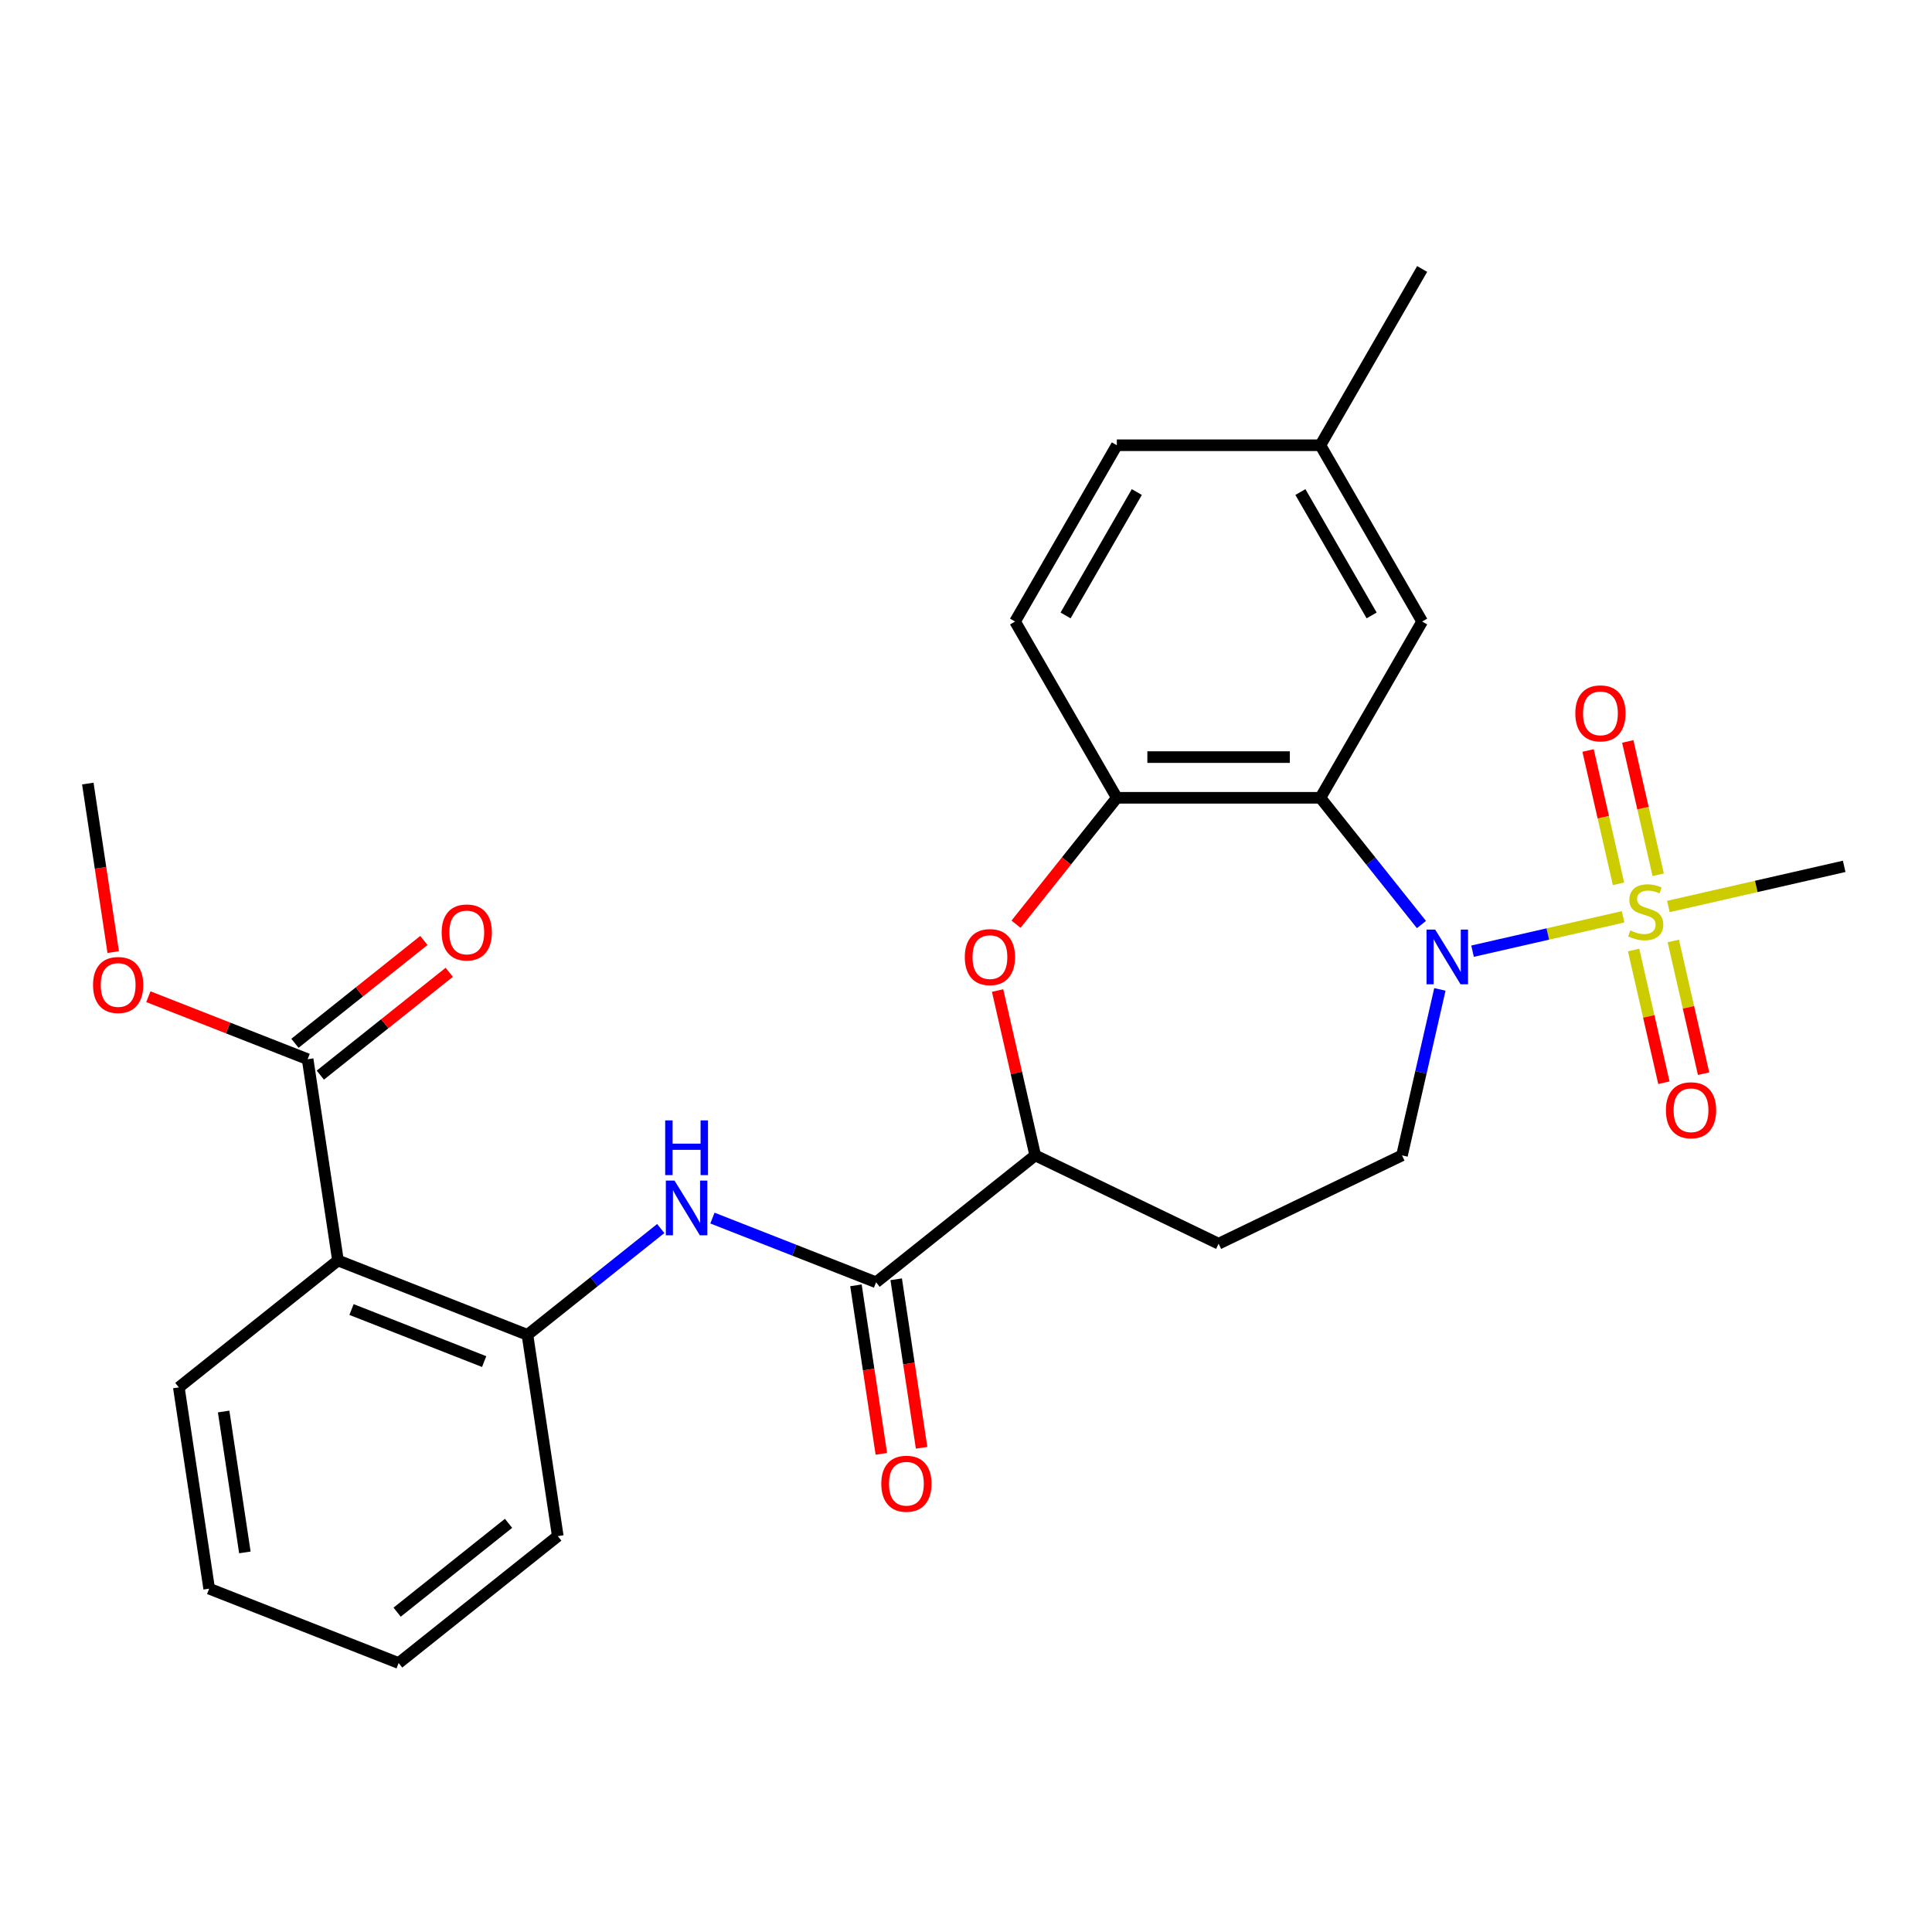 <?xml version='1.0' encoding='iso-8859-1'?>
<svg version='1.1' baseProfile='full'
              xmlns='http://www.w3.org/2000/svg'
                      xmlns:rdkit='http://www.rdkit.org/xml'
                      xmlns:xlink='http://www.w3.org/1999/xlink'
                  xml:space='preserve'
width='1000px' height='1000px' viewBox='0 0 1000 1000'>
<!-- END OF HEADER -->
<rect style='opacity:1.0;fill:#FFFFFF;stroke:none' width='1000' height='1000' x='0' y='0'> </rect>
<path class='bond-0' d='M 840.116,474.542 L 801.152,483.435' style='fill:none;fill-rule:evenodd;stroke:#CCCC00;stroke-width:6px;stroke-linecap:butt;stroke-linejoin:miter;stroke-opacity:1' />
<path class='bond-0' d='M 801.152,483.435 L 762.188,492.329' style='fill:none;fill-rule:evenodd;stroke:#0000FF;stroke-width:6px;stroke-linecap:butt;stroke-linejoin:miter;stroke-opacity:1' />
<path class='bond-11' d='M 858.278,452.77 L 850.404,418.272' style='fill:none;fill-rule:evenodd;stroke:#CCCC00;stroke-width:6px;stroke-linecap:butt;stroke-linejoin:miter;stroke-opacity:1' />
<path class='bond-11' d='M 850.404,418.272 L 842.53,383.773' style='fill:none;fill-rule:evenodd;stroke:#FF0000;stroke-width:6px;stroke-linecap:butt;stroke-linejoin:miter;stroke-opacity:1' />
<path class='bond-11' d='M 837.735,457.459 L 829.861,422.961' style='fill:none;fill-rule:evenodd;stroke:#CCCC00;stroke-width:6px;stroke-linecap:butt;stroke-linejoin:miter;stroke-opacity:1' />
<path class='bond-11' d='M 829.861,422.961 L 821.986,388.462' style='fill:none;fill-rule:evenodd;stroke:#FF0000;stroke-width:6px;stroke-linecap:butt;stroke-linejoin:miter;stroke-opacity:1' />
<path class='bond-12' d='M 845.556,491.727 L 853.396,526.075' style='fill:none;fill-rule:evenodd;stroke:#CCCC00;stroke-width:6px;stroke-linecap:butt;stroke-linejoin:miter;stroke-opacity:1' />
<path class='bond-12' d='M 853.396,526.075 L 861.236,560.424' style='fill:none;fill-rule:evenodd;stroke:#FF0000;stroke-width:6px;stroke-linecap:butt;stroke-linejoin:miter;stroke-opacity:1' />
<path class='bond-12' d='M 866.099,487.038 L 873.939,521.386' style='fill:none;fill-rule:evenodd;stroke:#CCCC00;stroke-width:6px;stroke-linecap:butt;stroke-linejoin:miter;stroke-opacity:1' />
<path class='bond-12' d='M 873.939,521.386 L 881.779,555.735' style='fill:none;fill-rule:evenodd;stroke:#FF0000;stroke-width:6px;stroke-linecap:butt;stroke-linejoin:miter;stroke-opacity:1' />
<path class='bond-18' d='M 863.544,469.195 L 909.045,458.81' style='fill:none;fill-rule:evenodd;stroke:#CCCC00;stroke-width:6px;stroke-linecap:butt;stroke-linejoin:miter;stroke-opacity:1' />
<path class='bond-18' d='M 909.045,458.81 L 954.545,448.424' style='fill:none;fill-rule:evenodd;stroke:#000000;stroke-width:6px;stroke-linecap:butt;stroke-linejoin:miter;stroke-opacity:1' />
<path class='bond-1' d='M 735.741,478.542 L 709.583,445.742' style='fill:none;fill-rule:evenodd;stroke:#0000FF;stroke-width:6px;stroke-linecap:butt;stroke-linejoin:miter;stroke-opacity:1' />
<path class='bond-1' d='M 709.583,445.742 L 683.426,412.941' style='fill:none;fill-rule:evenodd;stroke:#000000;stroke-width:6px;stroke-linecap:butt;stroke-linejoin:miter;stroke-opacity:1' />
<path class='bond-10' d='M 745.282,512.107 L 735.476,555.067' style='fill:none;fill-rule:evenodd;stroke:#0000FF;stroke-width:6px;stroke-linecap:butt;stroke-linejoin:miter;stroke-opacity:1' />
<path class='bond-10' d='M 735.476,555.067 L 725.671,598.028' style='fill:none;fill-rule:evenodd;stroke:#000000;stroke-width:6px;stroke-linecap:butt;stroke-linejoin:miter;stroke-opacity:1' />
<path class='bond-3' d='M 683.426,412.941 L 578.069,412.941' style='fill:none;fill-rule:evenodd;stroke:#000000;stroke-width:6px;stroke-linecap:butt;stroke-linejoin:miter;stroke-opacity:1' />
<path class='bond-3' d='M 667.622,391.87 L 593.873,391.87' style='fill:none;fill-rule:evenodd;stroke:#000000;stroke-width:6px;stroke-linecap:butt;stroke-linejoin:miter;stroke-opacity:1' />
<path class='bond-14' d='M 683.426,412.941 L 736.104,321.7' style='fill:none;fill-rule:evenodd;stroke:#000000;stroke-width:6px;stroke-linecap:butt;stroke-linejoin:miter;stroke-opacity:1' />
<path class='bond-2' d='M 174.934,652.424 L 273.008,690.915' style='fill:none;fill-rule:evenodd;stroke:#000000;stroke-width:6px;stroke-linecap:butt;stroke-linejoin:miter;stroke-opacity:1' />
<path class='bond-2' d='M 181.947,677.812 L 250.598,704.756' style='fill:none;fill-rule:evenodd;stroke:#000000;stroke-width:6px;stroke-linecap:butt;stroke-linejoin:miter;stroke-opacity:1' />
<path class='bond-9' d='M 174.934,652.424 L 159.231,548.243' style='fill:none;fill-rule:evenodd;stroke:#000000;stroke-width:6px;stroke-linecap:butt;stroke-linejoin:miter;stroke-opacity:1' />
<path class='bond-22' d='M 174.934,652.424 L 92.562,718.112' style='fill:none;fill-rule:evenodd;stroke:#000000;stroke-width:6px;stroke-linecap:butt;stroke-linejoin:miter;stroke-opacity:1' />
<path class='bond-4' d='M 578.069,412.941 L 551.985,445.65' style='fill:none;fill-rule:evenodd;stroke:#000000;stroke-width:6px;stroke-linecap:butt;stroke-linejoin:miter;stroke-opacity:1' />
<path class='bond-4' d='M 551.985,445.65 L 525.9,478.359' style='fill:none;fill-rule:evenodd;stroke:#FF0000;stroke-width:6px;stroke-linecap:butt;stroke-linejoin:miter;stroke-opacity:1' />
<path class='bond-17' d='M 578.069,412.941 L 525.391,321.7' style='fill:none;fill-rule:evenodd;stroke:#000000;stroke-width:6px;stroke-linecap:butt;stroke-linejoin:miter;stroke-opacity:1' />
<path class='bond-28' d='M 516.35,512.707 L 526.087,555.367' style='fill:none;fill-rule:evenodd;stroke:#FF0000;stroke-width:6px;stroke-linecap:butt;stroke-linejoin:miter;stroke-opacity:1' />
<path class='bond-28' d='M 526.087,555.367 L 535.824,598.028' style='fill:none;fill-rule:evenodd;stroke:#000000;stroke-width:6px;stroke-linecap:butt;stroke-linejoin:miter;stroke-opacity:1' />
<path class='bond-5' d='M 453.453,663.717 L 535.824,598.028' style='fill:none;fill-rule:evenodd;stroke:#000000;stroke-width:6px;stroke-linecap:butt;stroke-linejoin:miter;stroke-opacity:1' />
<path class='bond-6' d='M 453.453,663.717 L 411.103,647.096' style='fill:none;fill-rule:evenodd;stroke:#000000;stroke-width:6px;stroke-linecap:butt;stroke-linejoin:miter;stroke-opacity:1' />
<path class='bond-6' d='M 411.103,647.096 L 368.753,630.475' style='fill:none;fill-rule:evenodd;stroke:#0000FF;stroke-width:6px;stroke-linecap:butt;stroke-linejoin:miter;stroke-opacity:1' />
<path class='bond-15' d='M 443.035,665.287 L 449.608,708.9' style='fill:none;fill-rule:evenodd;stroke:#000000;stroke-width:6px;stroke-linecap:butt;stroke-linejoin:miter;stroke-opacity:1' />
<path class='bond-15' d='M 449.608,708.9 L 456.182,752.513' style='fill:none;fill-rule:evenodd;stroke:#FF0000;stroke-width:6px;stroke-linecap:butt;stroke-linejoin:miter;stroke-opacity:1' />
<path class='bond-15' d='M 463.871,662.147 L 470.445,705.76' style='fill:none;fill-rule:evenodd;stroke:#000000;stroke-width:6px;stroke-linecap:butt;stroke-linejoin:miter;stroke-opacity:1' />
<path class='bond-15' d='M 470.445,705.76 L 477.018,749.373' style='fill:none;fill-rule:evenodd;stroke:#FF0000;stroke-width:6px;stroke-linecap:butt;stroke-linejoin:miter;stroke-opacity:1' />
<path class='bond-7' d='M 342.005,635.891 L 307.506,663.403' style='fill:none;fill-rule:evenodd;stroke:#0000FF;stroke-width:6px;stroke-linecap:butt;stroke-linejoin:miter;stroke-opacity:1' />
<path class='bond-7' d='M 307.506,663.403 L 273.008,690.915' style='fill:none;fill-rule:evenodd;stroke:#000000;stroke-width:6px;stroke-linecap:butt;stroke-linejoin:miter;stroke-opacity:1' />
<path class='bond-23' d='M 273.008,690.915 L 288.71,795.095' style='fill:none;fill-rule:evenodd;stroke:#000000;stroke-width:6px;stroke-linecap:butt;stroke-linejoin:miter;stroke-opacity:1' />
<path class='bond-8' d='M 535.824,598.028 L 630.747,643.741' style='fill:none;fill-rule:evenodd;stroke:#000000;stroke-width:6px;stroke-linecap:butt;stroke-linejoin:miter;stroke-opacity:1' />
<path class='bond-16' d='M 165.8,556.481 L 199.169,529.87' style='fill:none;fill-rule:evenodd;stroke:#000000;stroke-width:6px;stroke-linecap:butt;stroke-linejoin:miter;stroke-opacity:1' />
<path class='bond-16' d='M 199.169,529.87 L 232.537,503.259' style='fill:none;fill-rule:evenodd;stroke:#FF0000;stroke-width:6px;stroke-linecap:butt;stroke-linejoin:miter;stroke-opacity:1' />
<path class='bond-16' d='M 152.662,540.006 L 186.031,513.396' style='fill:none;fill-rule:evenodd;stroke:#000000;stroke-width:6px;stroke-linecap:butt;stroke-linejoin:miter;stroke-opacity:1' />
<path class='bond-16' d='M 186.031,513.396 L 219.4,486.785' style='fill:none;fill-rule:evenodd;stroke:#FF0000;stroke-width:6px;stroke-linecap:butt;stroke-linejoin:miter;stroke-opacity:1' />
<path class='bond-20' d='M 159.231,548.243 L 118.011,532.066' style='fill:none;fill-rule:evenodd;stroke:#000000;stroke-width:6px;stroke-linecap:butt;stroke-linejoin:miter;stroke-opacity:1' />
<path class='bond-20' d='M 118.011,532.066 L 76.791,515.888' style='fill:none;fill-rule:evenodd;stroke:#FF0000;stroke-width:6px;stroke-linecap:butt;stroke-linejoin:miter;stroke-opacity:1' />
<path class='bond-13' d='M 725.671,598.028 L 630.747,643.741' style='fill:none;fill-rule:evenodd;stroke:#000000;stroke-width:6px;stroke-linecap:butt;stroke-linejoin:miter;stroke-opacity:1' />
<path class='bond-19' d='M 736.104,321.7 L 683.426,230.458' style='fill:none;fill-rule:evenodd;stroke:#000000;stroke-width:6px;stroke-linecap:butt;stroke-linejoin:miter;stroke-opacity:1' />
<path class='bond-19' d='M 709.954,318.549 L 673.079,254.68' style='fill:none;fill-rule:evenodd;stroke:#000000;stroke-width:6px;stroke-linecap:butt;stroke-linejoin:miter;stroke-opacity:1' />
<path class='bond-29' d='M 525.391,321.7 L 578.069,230.458' style='fill:none;fill-rule:evenodd;stroke:#000000;stroke-width:6px;stroke-linecap:butt;stroke-linejoin:miter;stroke-opacity:1' />
<path class='bond-29' d='M 551.541,318.549 L 588.416,254.68' style='fill:none;fill-rule:evenodd;stroke:#000000;stroke-width:6px;stroke-linecap:butt;stroke-linejoin:miter;stroke-opacity:1' />
<path class='bond-21' d='M 683.426,230.458 L 578.069,230.458' style='fill:none;fill-rule:evenodd;stroke:#000000;stroke-width:6px;stroke-linecap:butt;stroke-linejoin:miter;stroke-opacity:1' />
<path class='bond-24' d='M 683.426,230.458 L 736.104,139.216' style='fill:none;fill-rule:evenodd;stroke:#000000;stroke-width:6px;stroke-linecap:butt;stroke-linejoin:miter;stroke-opacity:1' />
<path class='bond-25' d='M 58.602,492.798 L 52.028,449.185' style='fill:none;fill-rule:evenodd;stroke:#FF0000;stroke-width:6px;stroke-linecap:butt;stroke-linejoin:miter;stroke-opacity:1' />
<path class='bond-25' d='M 52.028,449.185 L 45.455,405.572' style='fill:none;fill-rule:evenodd;stroke:#000000;stroke-width:6px;stroke-linecap:butt;stroke-linejoin:miter;stroke-opacity:1' />
<path class='bond-30' d='M 92.562,718.112 L 108.265,822.293' style='fill:none;fill-rule:evenodd;stroke:#000000;stroke-width:6px;stroke-linecap:butt;stroke-linejoin:miter;stroke-opacity:1' />
<path class='bond-30' d='M 115.754,730.599 L 126.746,803.525' style='fill:none;fill-rule:evenodd;stroke:#000000;stroke-width:6px;stroke-linecap:butt;stroke-linejoin:miter;stroke-opacity:1' />
<path class='bond-27' d='M 288.71,795.095 L 206.339,860.784' style='fill:none;fill-rule:evenodd;stroke:#000000;stroke-width:6px;stroke-linecap:butt;stroke-linejoin:miter;stroke-opacity:1' />
<path class='bond-27' d='M 263.217,788.474 L 205.557,834.456' style='fill:none;fill-rule:evenodd;stroke:#000000;stroke-width:6px;stroke-linecap:butt;stroke-linejoin:miter;stroke-opacity:1' />
<path class='bond-26' d='M 108.265,822.293 L 206.339,860.784' style='fill:none;fill-rule:evenodd;stroke:#000000;stroke-width:6px;stroke-linecap:butt;stroke-linejoin:miter;stroke-opacity:1' />
<path  class='atom-0' d='M 843.83 481.589
Q 844.15 481.709, 845.47 482.269
Q 846.79 482.829, 848.23 483.189
Q 849.71 483.509, 851.15 483.509
Q 853.83 483.509, 855.39 482.229
Q 856.95 480.909, 856.95 478.629
Q 856.95 477.069, 856.15 476.109
Q 855.39 475.149, 854.19 474.629
Q 852.99 474.109, 850.99 473.509
Q 848.47 472.749, 846.95 472.029
Q 845.47 471.309, 844.39 469.789
Q 843.35 468.269, 843.35 465.709
Q 843.35 462.149, 845.75 459.949
Q 848.19 457.749, 852.99 457.749
Q 856.27 457.749, 859.99 459.309
L 859.07 462.389
Q 855.67 460.989, 853.11 460.989
Q 850.35 460.989, 848.83 462.149
Q 847.31 463.269, 847.35 465.229
Q 847.35 466.749, 848.11 467.669
Q 848.91 468.589, 850.03 469.109
Q 851.19 469.629, 853.11 470.229
Q 855.67 471.029, 857.19 471.829
Q 858.71 472.629, 859.79 474.269
Q 860.91 475.869, 860.91 478.629
Q 860.91 482.549, 858.27 484.669
Q 855.67 486.749, 851.31 486.749
Q 848.79 486.749, 846.87 486.189
Q 844.99 485.669, 842.75 484.749
L 843.83 481.589
' fill='#CCCC00'/>
<path  class='atom-1' d='M 742.855 481.153
L 752.135 496.153
Q 753.055 497.633, 754.535 500.313
Q 756.015 502.993, 756.095 503.153
L 756.095 481.153
L 759.855 481.153
L 759.855 509.473
L 755.975 509.473
L 746.015 493.073
Q 744.855 491.153, 743.615 488.953
Q 742.415 486.753, 742.055 486.073
L 742.055 509.473
L 738.375 509.473
L 738.375 481.153
L 742.855 481.153
' fill='#0000FF'/>
<path  class='atom-5' d='M 499.38 495.393
Q 499.38 488.593, 502.74 484.793
Q 506.1 480.993, 512.38 480.993
Q 518.66 480.993, 522.02 484.793
Q 525.38 488.593, 525.38 495.393
Q 525.38 502.273, 521.98 506.193
Q 518.58 510.073, 512.38 510.073
Q 506.14 510.073, 502.74 506.193
Q 499.38 502.313, 499.38 495.393
M 512.38 506.873
Q 516.7 506.873, 519.02 503.993
Q 521.38 501.073, 521.38 495.393
Q 521.38 489.833, 519.02 487.033
Q 516.7 484.193, 512.38 484.193
Q 508.06 484.193, 505.7 486.993
Q 503.38 489.793, 503.38 495.393
Q 503.38 501.113, 505.7 503.993
Q 508.06 506.873, 512.38 506.873
' fill='#FF0000'/>
<path  class='atom-7' d='M 349.119 611.066
L 358.399 626.066
Q 359.319 627.546, 360.799 630.226
Q 362.279 632.906, 362.359 633.066
L 362.359 611.066
L 366.119 611.066
L 366.119 639.386
L 362.239 639.386
L 352.279 622.986
Q 351.119 621.066, 349.879 618.866
Q 348.679 616.666, 348.319 615.986
L 348.319 639.386
L 344.639 639.386
L 344.639 611.066
L 349.119 611.066
' fill='#0000FF'/>
<path  class='atom-7' d='M 344.299 579.914
L 348.139 579.914
L 348.139 591.954
L 362.619 591.954
L 362.619 579.914
L 366.459 579.914
L 366.459 608.234
L 362.619 608.234
L 362.619 595.154
L 348.139 595.154
L 348.139 608.234
L 344.299 608.234
L 344.299 579.914
' fill='#0000FF'/>
<path  class='atom-12' d='M 815.386 369.233
Q 815.386 362.433, 818.746 358.633
Q 822.106 354.833, 828.386 354.833
Q 834.666 354.833, 838.026 358.633
Q 841.386 362.433, 841.386 369.233
Q 841.386 376.113, 837.986 380.033
Q 834.586 383.913, 828.386 383.913
Q 822.146 383.913, 818.746 380.033
Q 815.386 376.153, 815.386 369.233
M 828.386 380.713
Q 832.706 380.713, 835.026 377.833
Q 837.386 374.913, 837.386 369.233
Q 837.386 363.673, 835.026 360.873
Q 832.706 358.033, 828.386 358.033
Q 824.066 358.033, 821.706 360.833
Q 819.386 363.633, 819.386 369.233
Q 819.386 374.953, 821.706 377.833
Q 824.066 380.713, 828.386 380.713
' fill='#FF0000'/>
<path  class='atom-13' d='M 862.274 574.664
Q 862.274 567.864, 865.634 564.064
Q 868.994 560.264, 875.274 560.264
Q 881.554 560.264, 884.914 564.064
Q 888.274 567.864, 888.274 574.664
Q 888.274 581.544, 884.874 585.464
Q 881.474 589.344, 875.274 589.344
Q 869.034 589.344, 865.634 585.464
Q 862.274 581.584, 862.274 574.664
M 875.274 586.144
Q 879.594 586.144, 881.914 583.264
Q 884.274 580.344, 884.274 574.664
Q 884.274 569.104, 881.914 566.304
Q 879.594 563.464, 875.274 563.464
Q 870.954 563.464, 868.594 566.264
Q 866.274 569.064, 866.274 574.664
Q 866.274 580.384, 868.594 583.264
Q 870.954 586.144, 875.274 586.144
' fill='#FF0000'/>
<path  class='atom-16' d='M 456.156 767.977
Q 456.156 761.177, 459.516 757.377
Q 462.876 753.577, 469.156 753.577
Q 475.436 753.577, 478.796 757.377
Q 482.156 761.177, 482.156 767.977
Q 482.156 774.857, 478.756 778.777
Q 475.356 782.657, 469.156 782.657
Q 462.916 782.657, 459.516 778.777
Q 456.156 774.897, 456.156 767.977
M 469.156 779.457
Q 473.476 779.457, 475.796 776.577
Q 478.156 773.657, 478.156 767.977
Q 478.156 762.417, 475.796 759.617
Q 473.476 756.777, 469.156 756.777
Q 464.836 756.777, 462.476 759.577
Q 460.156 762.377, 460.156 767.977
Q 460.156 773.697, 462.476 776.577
Q 464.836 779.457, 469.156 779.457
' fill='#FF0000'/>
<path  class='atom-17' d='M 228.602 482.634
Q 228.602 475.834, 231.962 472.034
Q 235.322 468.234, 241.602 468.234
Q 247.882 468.234, 251.242 472.034
Q 254.602 475.834, 254.602 482.634
Q 254.602 489.514, 251.202 493.434
Q 247.802 497.314, 241.602 497.314
Q 235.362 497.314, 231.962 493.434
Q 228.602 489.554, 228.602 482.634
M 241.602 494.114
Q 245.922 494.114, 248.242 491.234
Q 250.602 488.314, 250.602 482.634
Q 250.602 477.074, 248.242 474.274
Q 245.922 471.434, 241.602 471.434
Q 237.282 471.434, 234.922 474.234
Q 232.602 477.034, 232.602 482.634
Q 232.602 488.354, 234.922 491.234
Q 237.282 494.114, 241.602 494.114
' fill='#FF0000'/>
<path  class='atom-21' d='M 48.157 509.832
Q 48.157 503.032, 51.517 499.232
Q 54.877 495.432, 61.157 495.432
Q 67.437 495.432, 70.797 499.232
Q 74.157 503.032, 74.157 509.832
Q 74.157 516.712, 70.757 520.632
Q 67.357 524.512, 61.157 524.512
Q 54.917 524.512, 51.517 520.632
Q 48.157 516.752, 48.157 509.832
M 61.157 521.312
Q 65.477 521.312, 67.797 518.432
Q 70.157 515.512, 70.157 509.832
Q 70.157 504.272, 67.797 501.472
Q 65.477 498.632, 61.157 498.632
Q 56.837 498.632, 54.477 501.432
Q 52.157 504.232, 52.157 509.832
Q 52.157 515.552, 54.477 518.432
Q 56.837 521.312, 61.157 521.312
' fill='#FF0000'/>
</svg>
